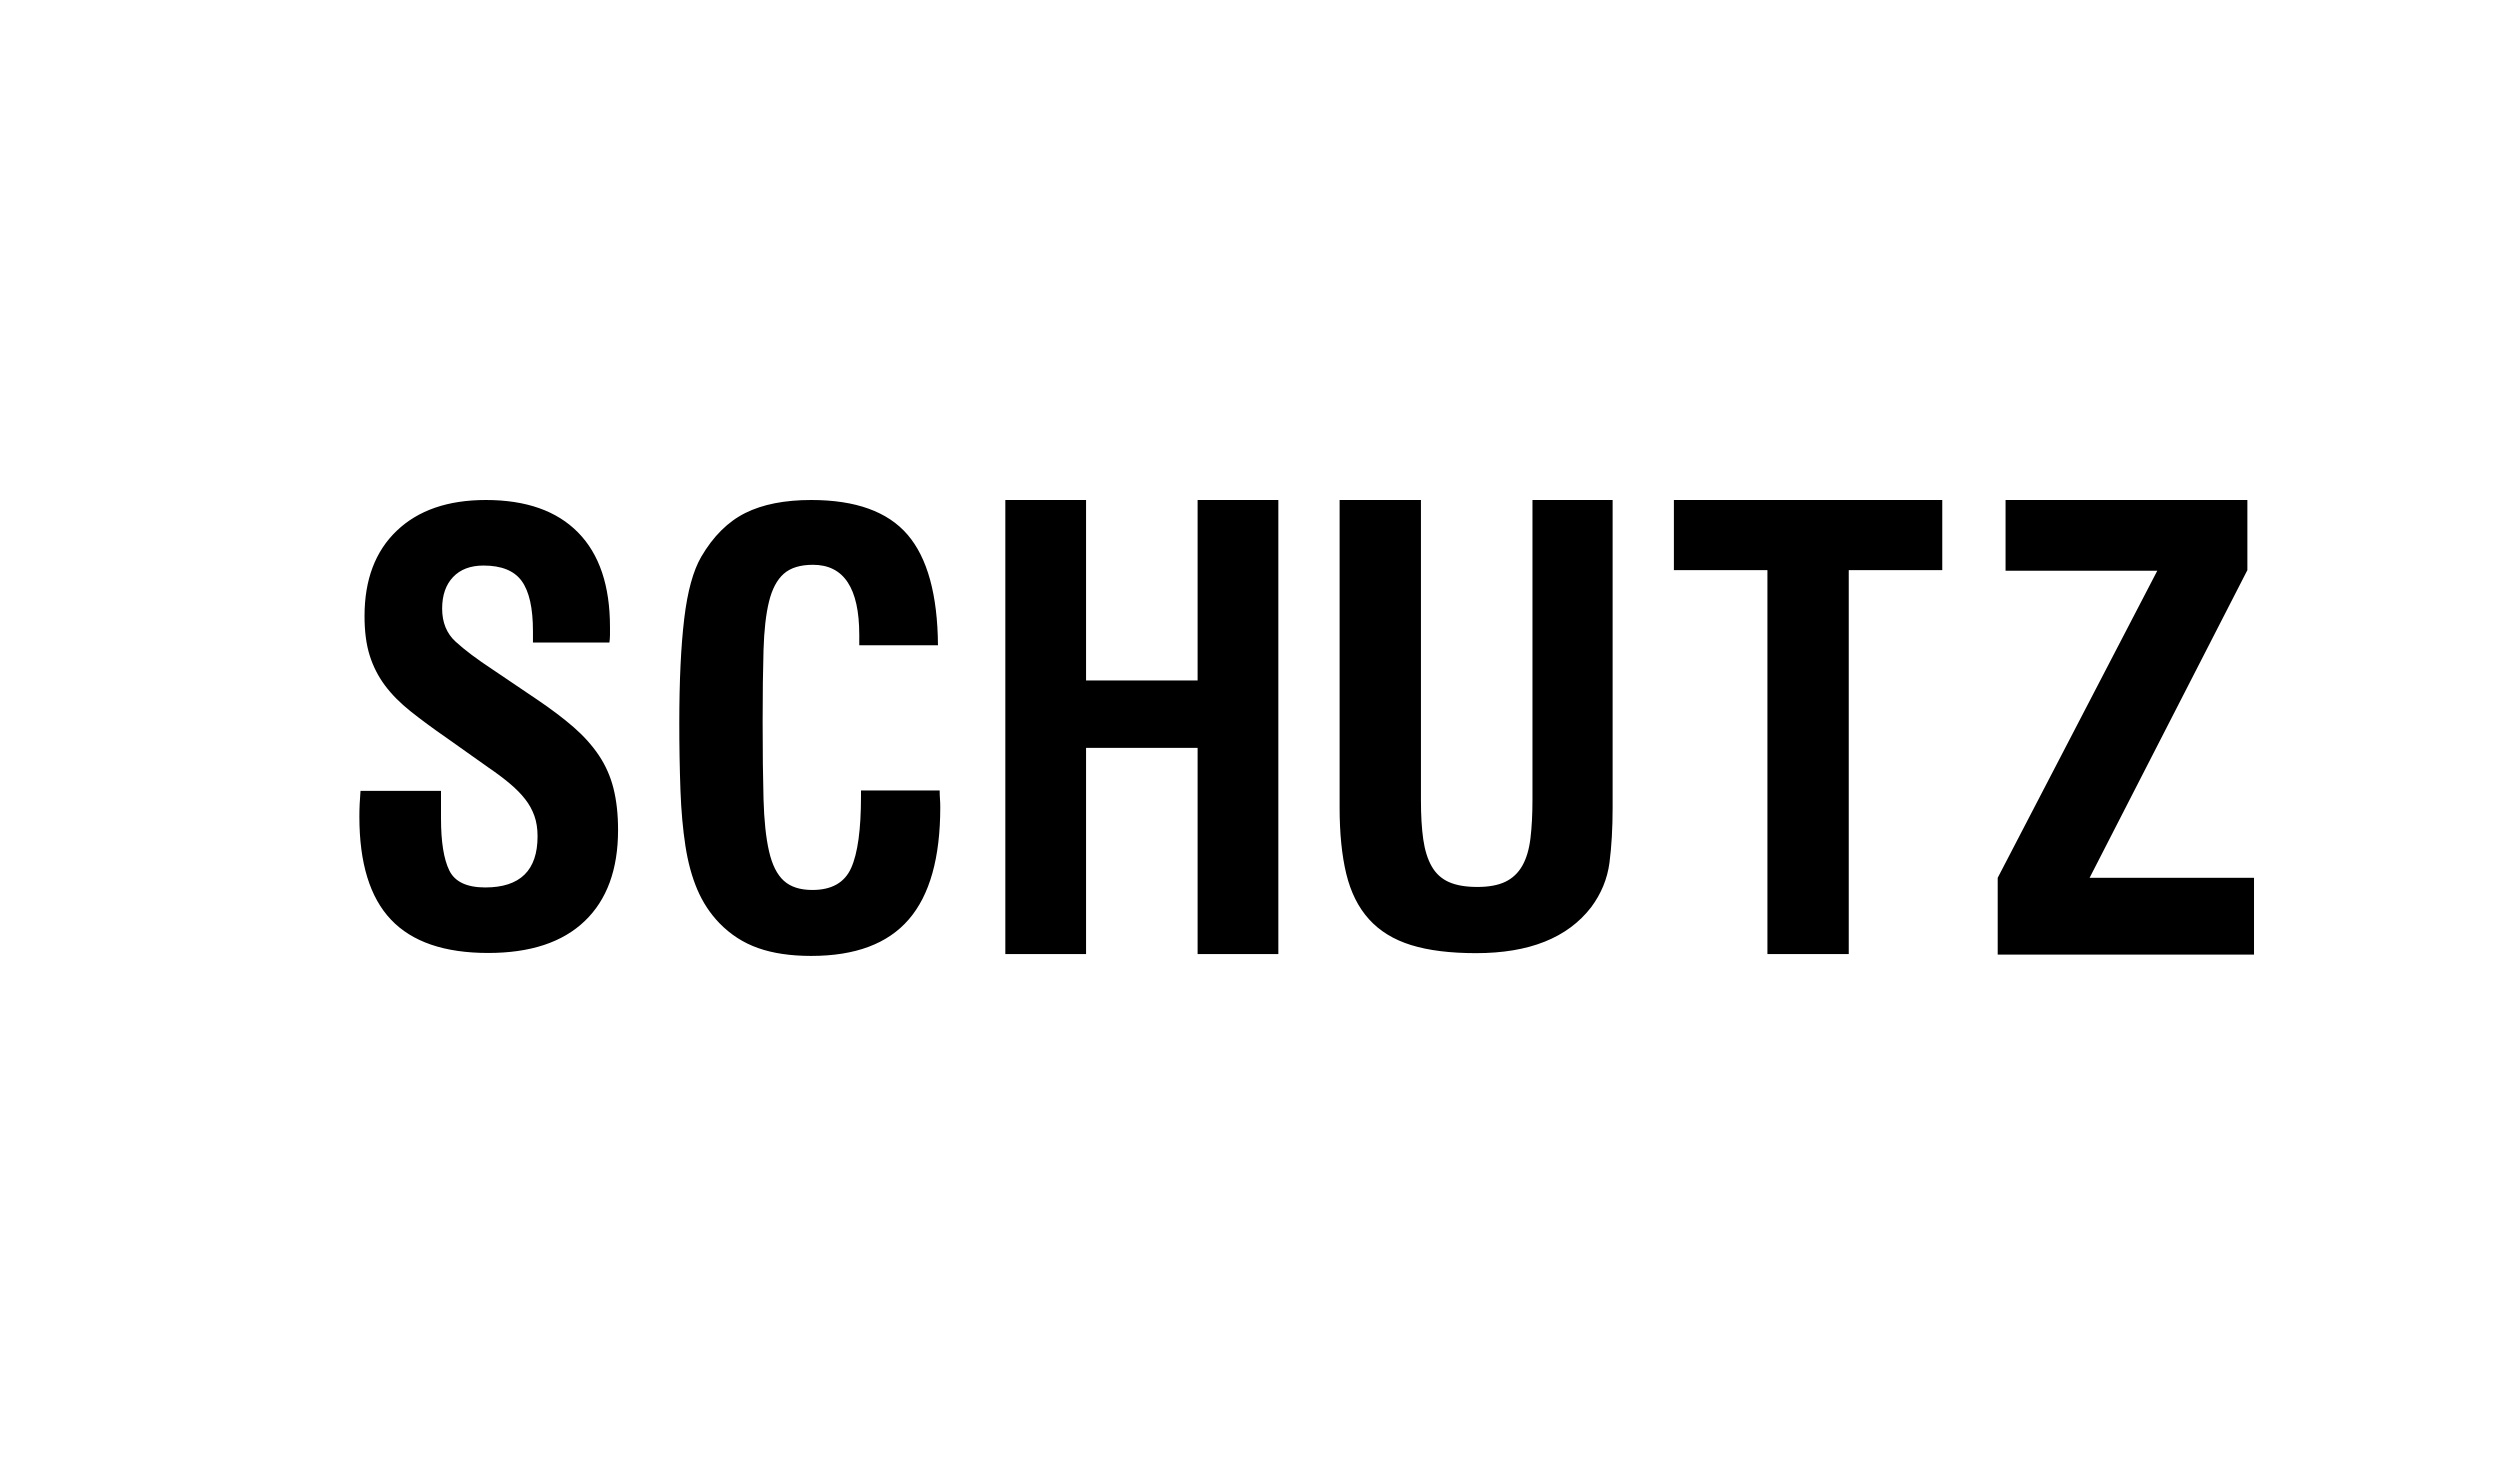 <svg width="160" height="94" viewBox="0 0 160 94" fill="none" xmlns="http://www.w3.org/2000/svg">
<rect width="160" height="94" fill="white"/>
<path d="M28.224 50.615V52.382C28.224 53.879 28.401 54.988 28.756 55.711C29.111 56.435 29.878 56.797 31.056 56.797C33.287 56.797 34.404 55.706 34.404 53.523C34.404 53.032 34.336 52.596 34.201 52.216C34.064 51.831 33.865 51.471 33.613 51.15C33.355 50.818 33.03 50.487 32.638 50.157C32.245 49.825 31.779 49.475 31.24 49.108L28.592 47.231C27.708 46.62 26.936 46.048 26.273 45.521C25.611 44.994 25.065 44.442 24.636 43.866C24.205 43.287 23.876 42.64 23.661 41.952C23.44 41.253 23.33 40.413 23.33 39.432C23.33 37.102 24.017 35.281 25.391 33.969C26.764 32.657 28.664 32 31.093 32C33.668 32 35.636 32.693 36.997 34.079C38.359 35.465 39.039 37.482 39.039 40.131V40.628C39.039 40.788 39.026 40.953 39.002 41.124H34.109V40.388C34.109 38.917 33.87 37.85 33.392 37.188C32.914 36.526 32.098 36.195 30.945 36.195C30.111 36.195 29.461 36.44 28.996 36.931C28.53 37.422 28.297 38.096 28.297 38.954C28.297 39.837 28.585 40.542 29.162 41.069C29.737 41.597 30.528 42.191 31.535 42.853L34.368 44.767C35.275 45.38 36.054 45.968 36.705 46.533C37.354 47.098 37.893 47.698 38.323 48.336C38.756 48.981 39.073 49.697 39.261 50.451C39.456 51.223 39.556 52.113 39.556 53.118C39.556 55.645 38.844 57.587 37.422 58.949C35.999 60.311 33.939 60.99 31.241 60.99C28.445 60.99 26.372 60.28 25.024 58.858C23.674 57.435 23 55.241 23 52.272C23 52.002 23.005 51.733 23.018 51.463C23.03 51.194 23.048 50.91 23.073 50.616H28.224V50.615ZM60.139 50.59C60.139 50.788 60.146 50.967 60.158 51.127C60.17 51.287 60.177 51.466 60.177 51.663C60.177 54.897 59.505 57.292 58.159 58.846C56.813 60.403 54.734 61.179 51.919 61.179C50.61 61.179 49.481 61.014 48.531 60.68C47.58 60.347 46.747 59.81 46.031 59.07C45.438 58.452 44.97 57.736 44.624 56.922C44.278 56.108 44.025 55.175 43.865 54.126C43.703 53.077 43.599 51.904 43.55 50.608C43.498 49.158 43.473 47.708 43.475 46.257C43.475 43.566 43.581 41.345 43.791 39.591C44 37.838 44.365 36.517 44.883 35.628C45.649 34.321 46.586 33.389 47.697 32.833C48.809 32.278 50.216 32 51.919 32C54.758 32 56.813 32.74 58.085 34.222C59.356 35.703 60.004 38.06 60.03 41.295H54.993V40.628C54.993 37.641 54.006 36.147 52.031 36.147C51.216 36.147 50.593 36.339 50.161 36.721C49.728 37.104 49.414 37.697 49.217 38.499C49.019 39.301 48.902 40.338 48.865 41.61C48.827 42.882 48.809 44.405 48.809 46.182C48.809 48.133 48.827 49.787 48.865 51.145C48.903 52.501 49.019 53.614 49.217 54.477C49.414 55.342 49.729 55.972 50.161 56.365C50.593 56.761 51.203 56.958 51.993 56.958C53.228 56.958 54.054 56.489 54.474 55.551C54.895 54.613 55.104 53.082 55.104 50.96V50.589H60.139V50.59ZM64.341 32H69.508V43.55H76.647V32H81.814V61.059H76.647V47.862H69.508V61.059H64.341V32ZM90.94 32V51.225C90.94 52.192 90.989 53.022 91.088 53.717C91.187 54.41 91.367 54.988 91.628 55.445C91.889 55.904 92.253 56.239 92.724 56.449C93.195 56.66 93.802 56.765 94.546 56.765C95.289 56.765 95.89 56.653 96.349 56.43C96.807 56.208 97.166 55.866 97.427 55.408C97.688 54.95 97.861 54.367 97.948 53.66C98.034 52.955 98.078 52.118 98.078 51.151V32H103.208V51.672C103.208 53.01 103.139 54.194 103.005 55.222C102.867 56.252 102.477 57.199 101.832 58.066C100.32 60.024 97.866 61.002 94.472 61.002C92.811 61.002 91.423 60.83 90.307 60.483C89.192 60.136 88.294 59.584 87.613 58.828C86.931 58.073 86.448 57.105 86.162 55.928C85.877 54.752 85.735 53.332 85.735 51.671V32H90.94ZM113.115 36.49H107.129V32H124.305V36.49H118.32V61.059H113.115V36.49ZM127.853 56.18L138.067 36.526H128.356V32H143.832V36.488L133.734 56.18H144.257V61.094H127.853V56.18Z" fill="black"/>
</svg>
